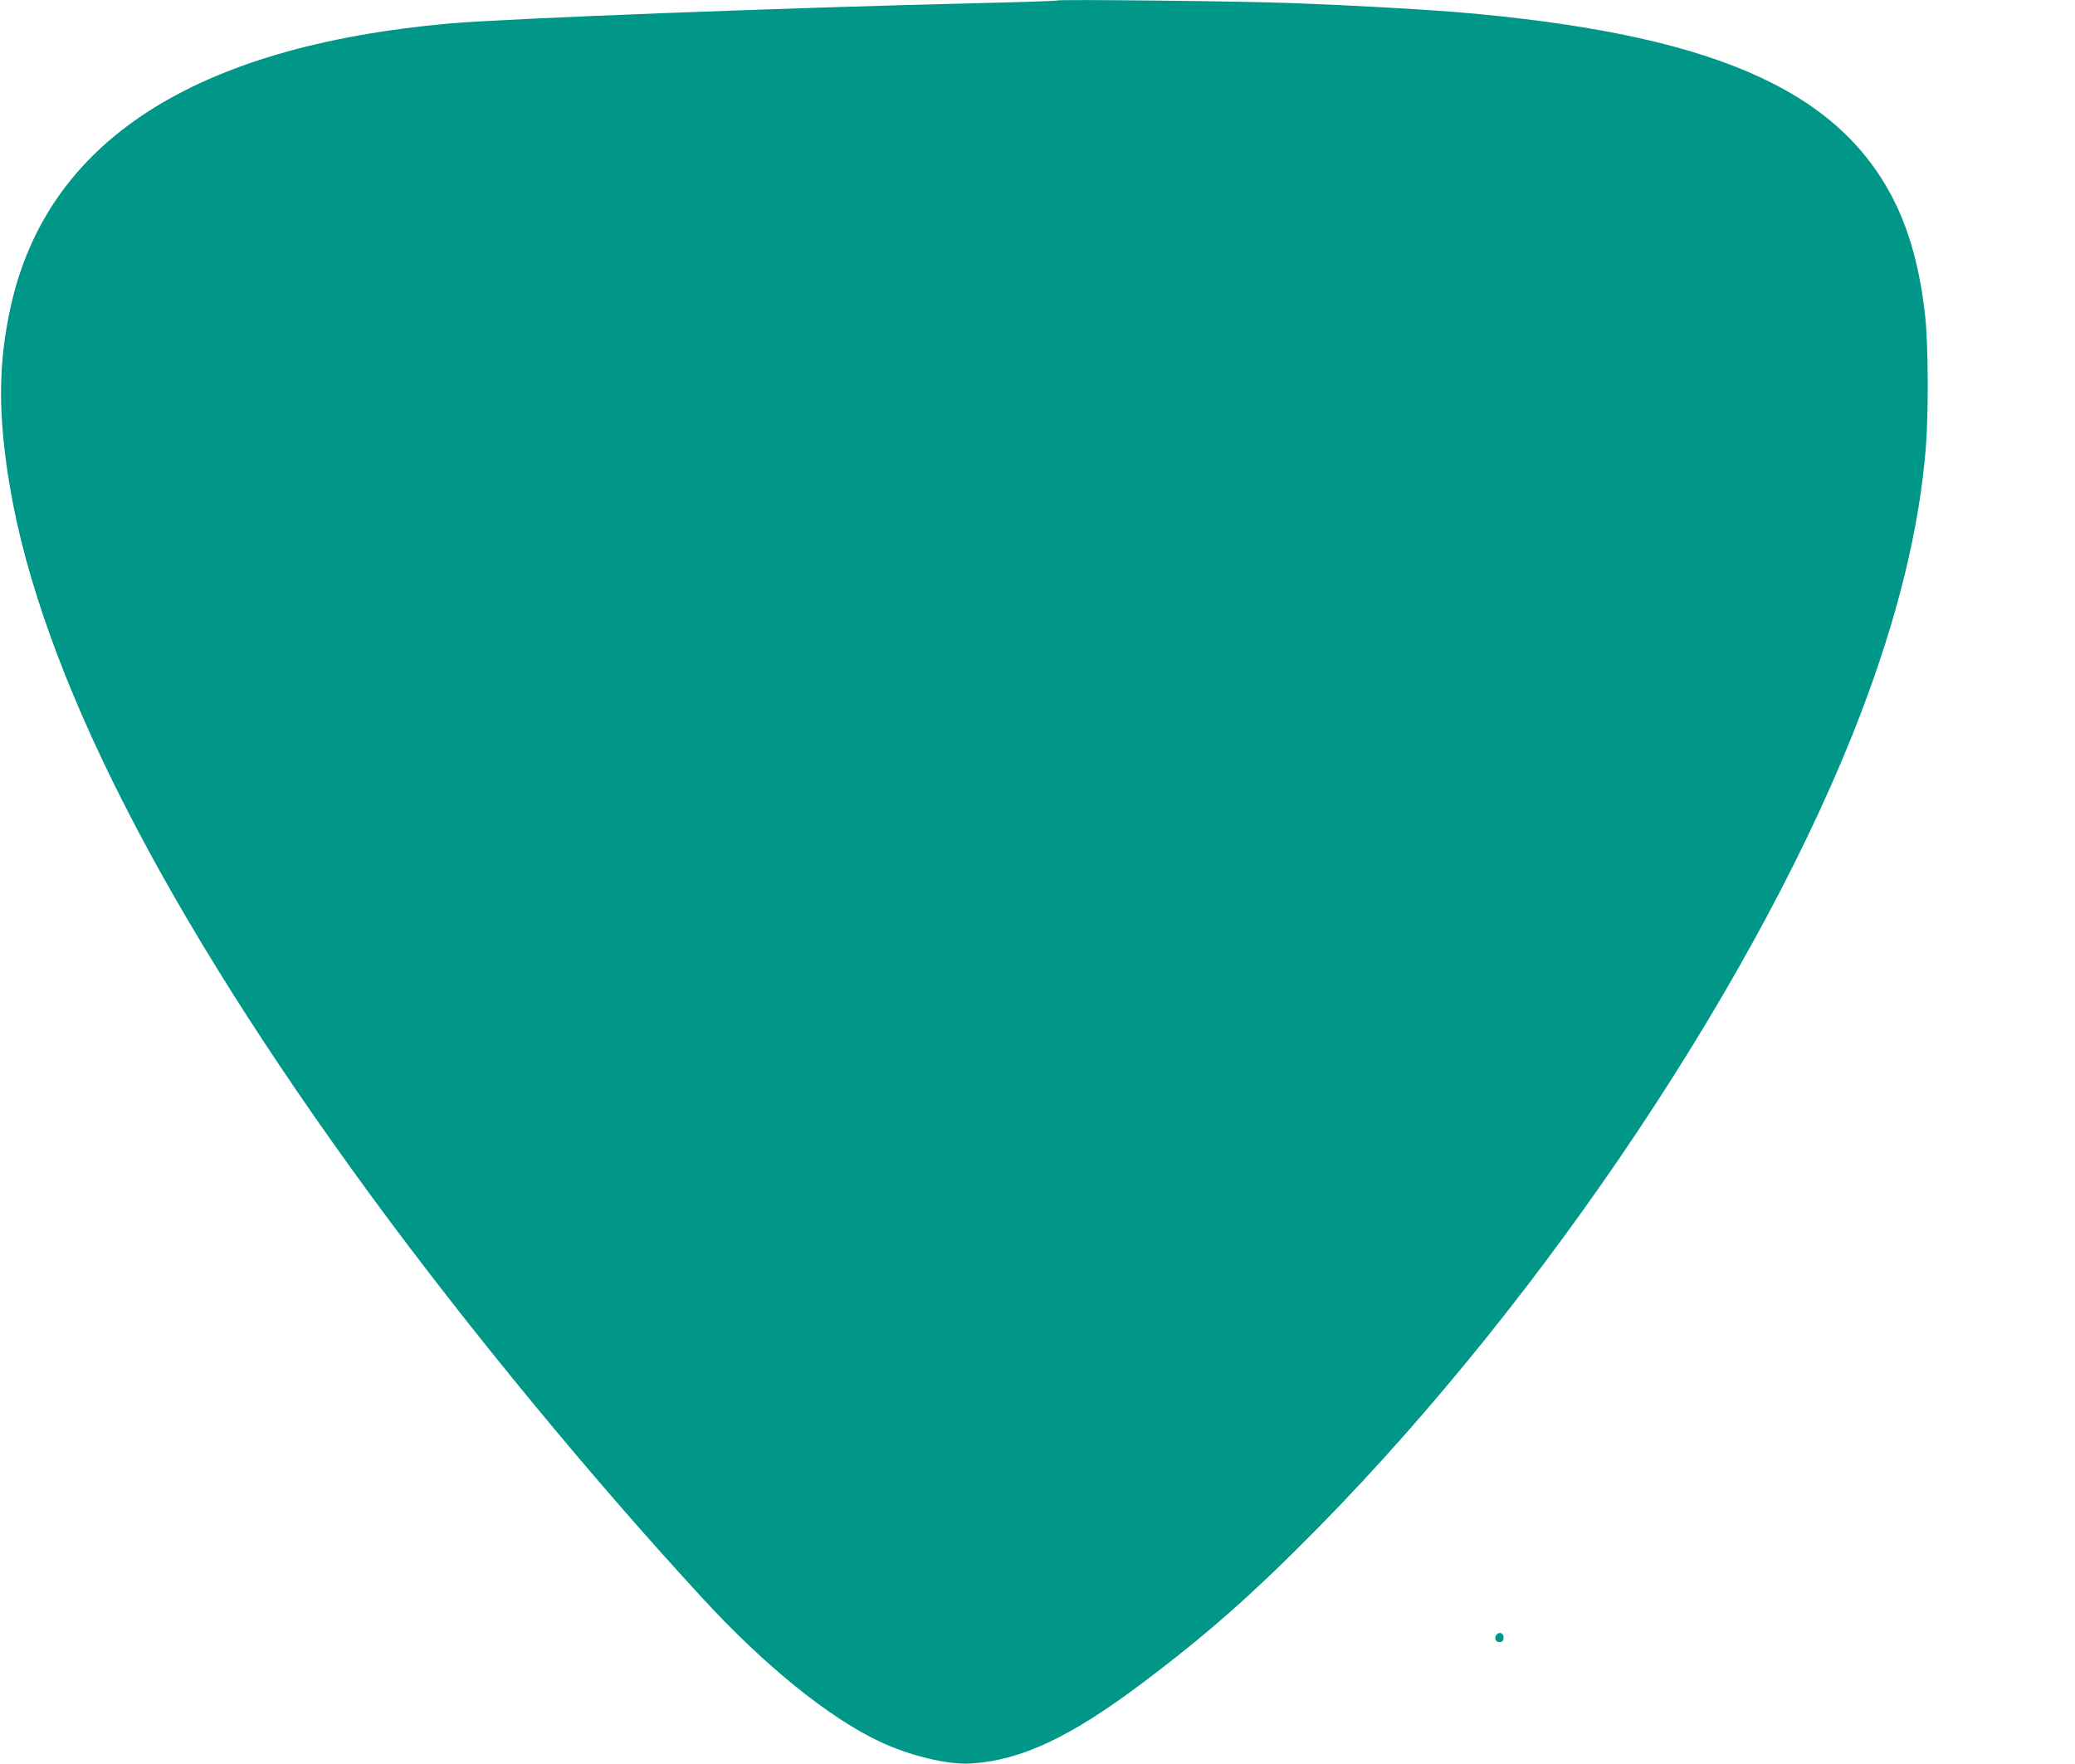 <?xml version="1.0" standalone="no"?>
<!DOCTYPE svg PUBLIC "-//W3C//DTD SVG 20010904//EN"
 "http://www.w3.org/TR/2001/REC-SVG-20010904/DTD/svg10.dtd">
<svg version="1.0" xmlns="http://www.w3.org/2000/svg"
 width="1280pt" height="1088pt" viewBox="0 0 1280 1088"
 preserveAspectRatio="xMidYMid meet">
<g transform="translate(0,1088) scale(0.1,-0.1)"
fill="#009688" stroke="none">
<path d="M6520 10877 c-3 -3 -217 -10 -475 -16 -1207 -29 -2922 -95 -3275
-126 -1574 -142 -2477 -725 -2704 -1746 -78 -353 -79 -670 -5 -1111 194 -1147
945 -2621 2224 -4368 600 -818 1353 -1733 2051 -2490 382 -415 776 -733 1089
-881 186 -88 423 -145 563 -136 310 19 614 162 1057 495 404 304 683 550 1086
959 1410 1433 2739 3427 3349 5026 228 599 360 1139 400 1638 17 208 15 634
-4 806 -30 282 -95 522 -192 715 -347 691 -1135 1031 -2694 1163 -222 18 -642
42 -1020 56 -312 12 -1441 24 -1450 16z"/>
<path d="M9231 797 c-17 -21 -3 -49 23 -45 15 2 21 10 21 28 0 28 -26 38 -44
17z"/>
</g>
</svg>
